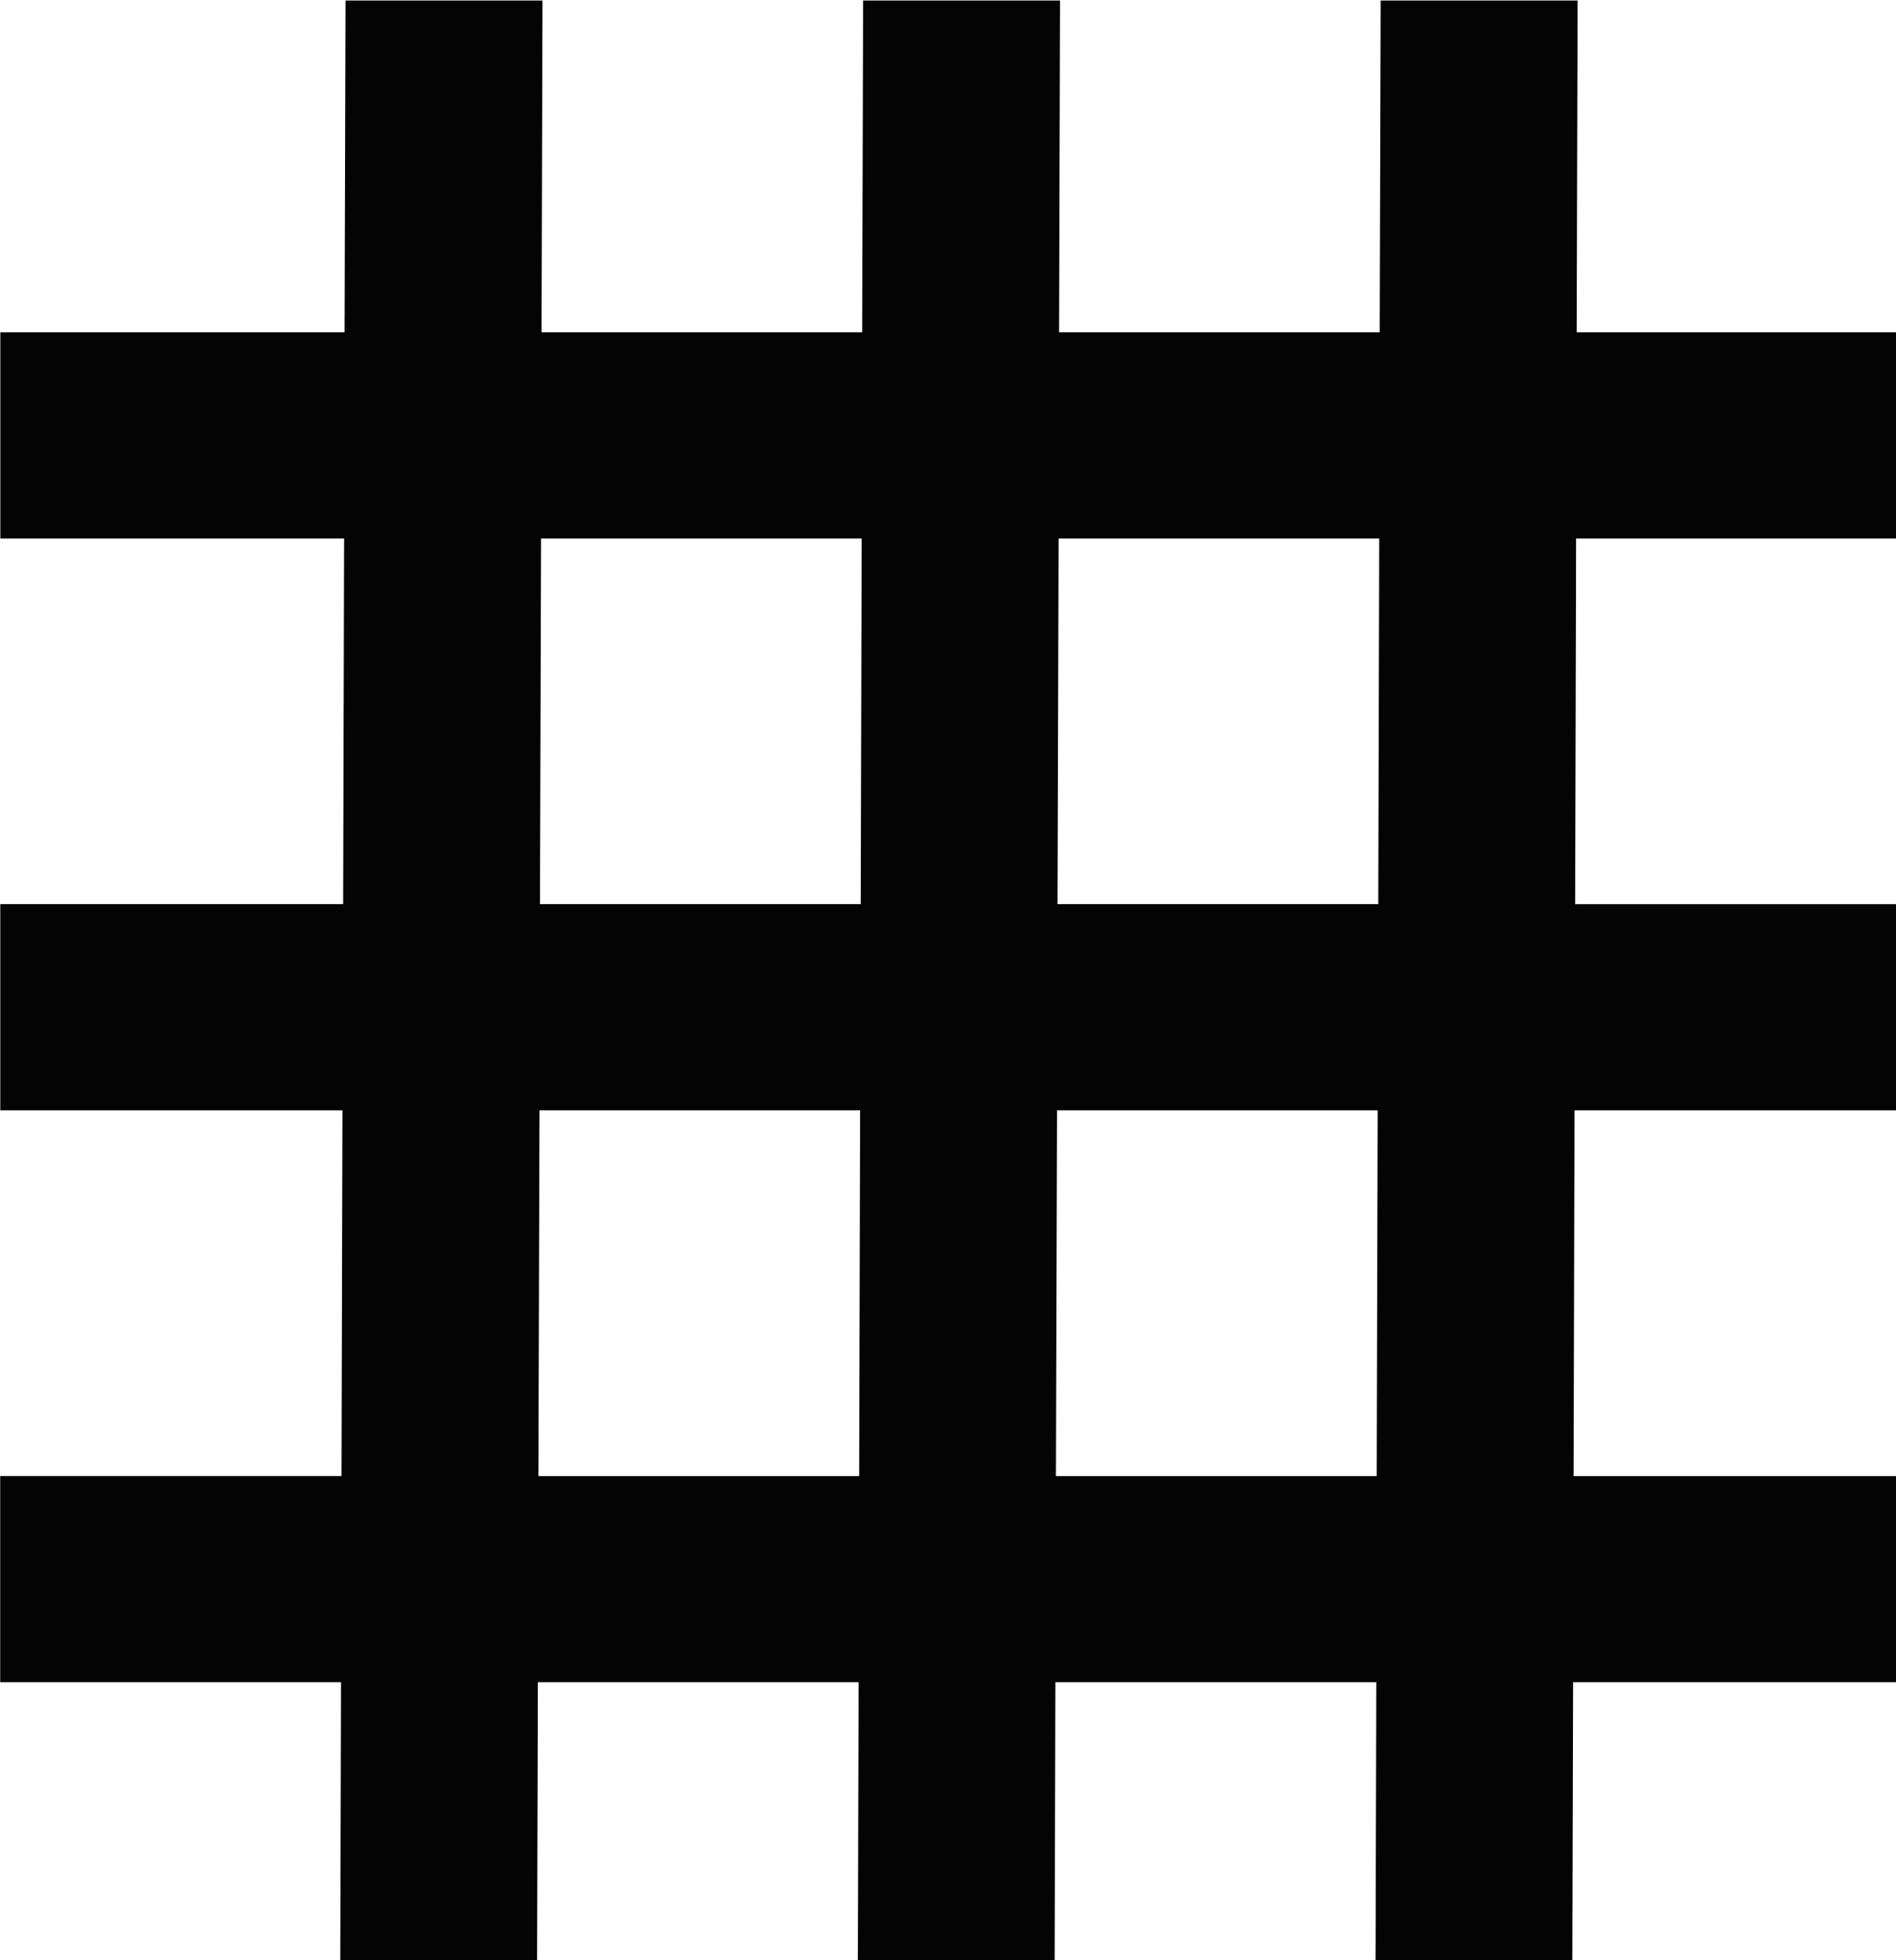 <?xml version="1.0" encoding="UTF-8" standalone="no"?>
<!-- Created with Inkscape (http://www.inkscape.org/) -->

<svg
   width="114.5mm"
   height="118.366mm"
   viewBox="0 0 114.5 118.366"
   version="1.1"
   id="svg5"
   inkscape:version="1.1.2 (b8e25be833, 2022-02-05)"
   sodipodi:docname="Iron Guard.svg"
   xmlns:inkscape="http://www.inkscape.org/namespaces/inkscape"
   xmlns:sodipodi="http://sodipodi.sourceforge.net/DTD/sodipodi-0.dtd"
   xmlns="http://www.w3.org/2000/svg"
   xmlns:svg="http://www.w3.org/2000/svg">
  <sodipodi:namedview
     id="namedview7"
     pagecolor="#ffffff"
     bordercolor="#666666"
     borderopacity="1.0"
     inkscape:pageshadow="2"
     inkscape:pageopacity="0.0"
     inkscape:pagecheckerboard="0"
     inkscape:document-units="mm"
     showgrid="false"
     inkscape:zoom="0.64052329"
     inkscape:cx="234.96413"
     inkscape:cy="380.93853"
     inkscape:window-width="1920"
     inkscape:window-height="1017"
     inkscape:window-x="-8"
     inkscape:window-y="-8"
     inkscape:window-maximized="1"
     inkscape:current-layer="layer1" />
  <defs
     id="defs2" />
  <g
     inkscape:label="Layer 1"
     inkscape:groupmode="layer"
     id="layer1"
     transform="translate(-42.907,-47.705)">
    <g
       id="g6720"
       transform="matrix(0,4.124,-4.124,0,368.146,620.621)"
       style="fill:#000000;fill-opacity:0.984">
      <path
         id="rect6019"
         style="fill:#000000;fill-opacity:0.984;stroke:#3b3b3b;stroke-width:0;stroke-miterlimit:4;stroke-dasharray:none;stroke-opacity:1"
         d="m -134.057,51.098 v 4.679 l -4.858,-0.014 v 2.884 l 4.858,0.014 v 4.695 l -4.858,-0.014 v 2.884 l 4.858,0.014 v 4.695 l -4.858,-0.014 v 2.884 l 4.858,0.014 v 5.041 h 3.018 v -5.034 l 5.355,0.014 v 5.021 h 3.018 v -5.011 l 5.355,0.014 v 4.998 h 3.018 v -4.991 l 4.078,0.011 v -2.882 l -4.078,-0.011 v -4.697 l 4.078,0.011 v -2.882 l -4.078,-0.011 V 58.711 l 4.078,0.011 v -2.882 l -4.078,-0.011 v -4.732 h -3.018 v 4.725 l -5.355,-0.014 v -4.711 h -3.018 v 4.702 l -5.355,-0.014 v -4.688 z m 3.018,7.57 5.355,0.014 v 4.697 l -5.355,-0.016 z m 8.373,0.023 5.355,0.014 v 4.697 l -5.355,-0.016 z m -8.373,7.556 5.355,0.014 v 4.697 l -5.355,-0.016 z m 8.373,0.023 5.355,0.014 v 4.697 l -5.355,-0.016 z"
         inkscape:connector-curvature="0" />
    </g>
  </g>
</svg>
